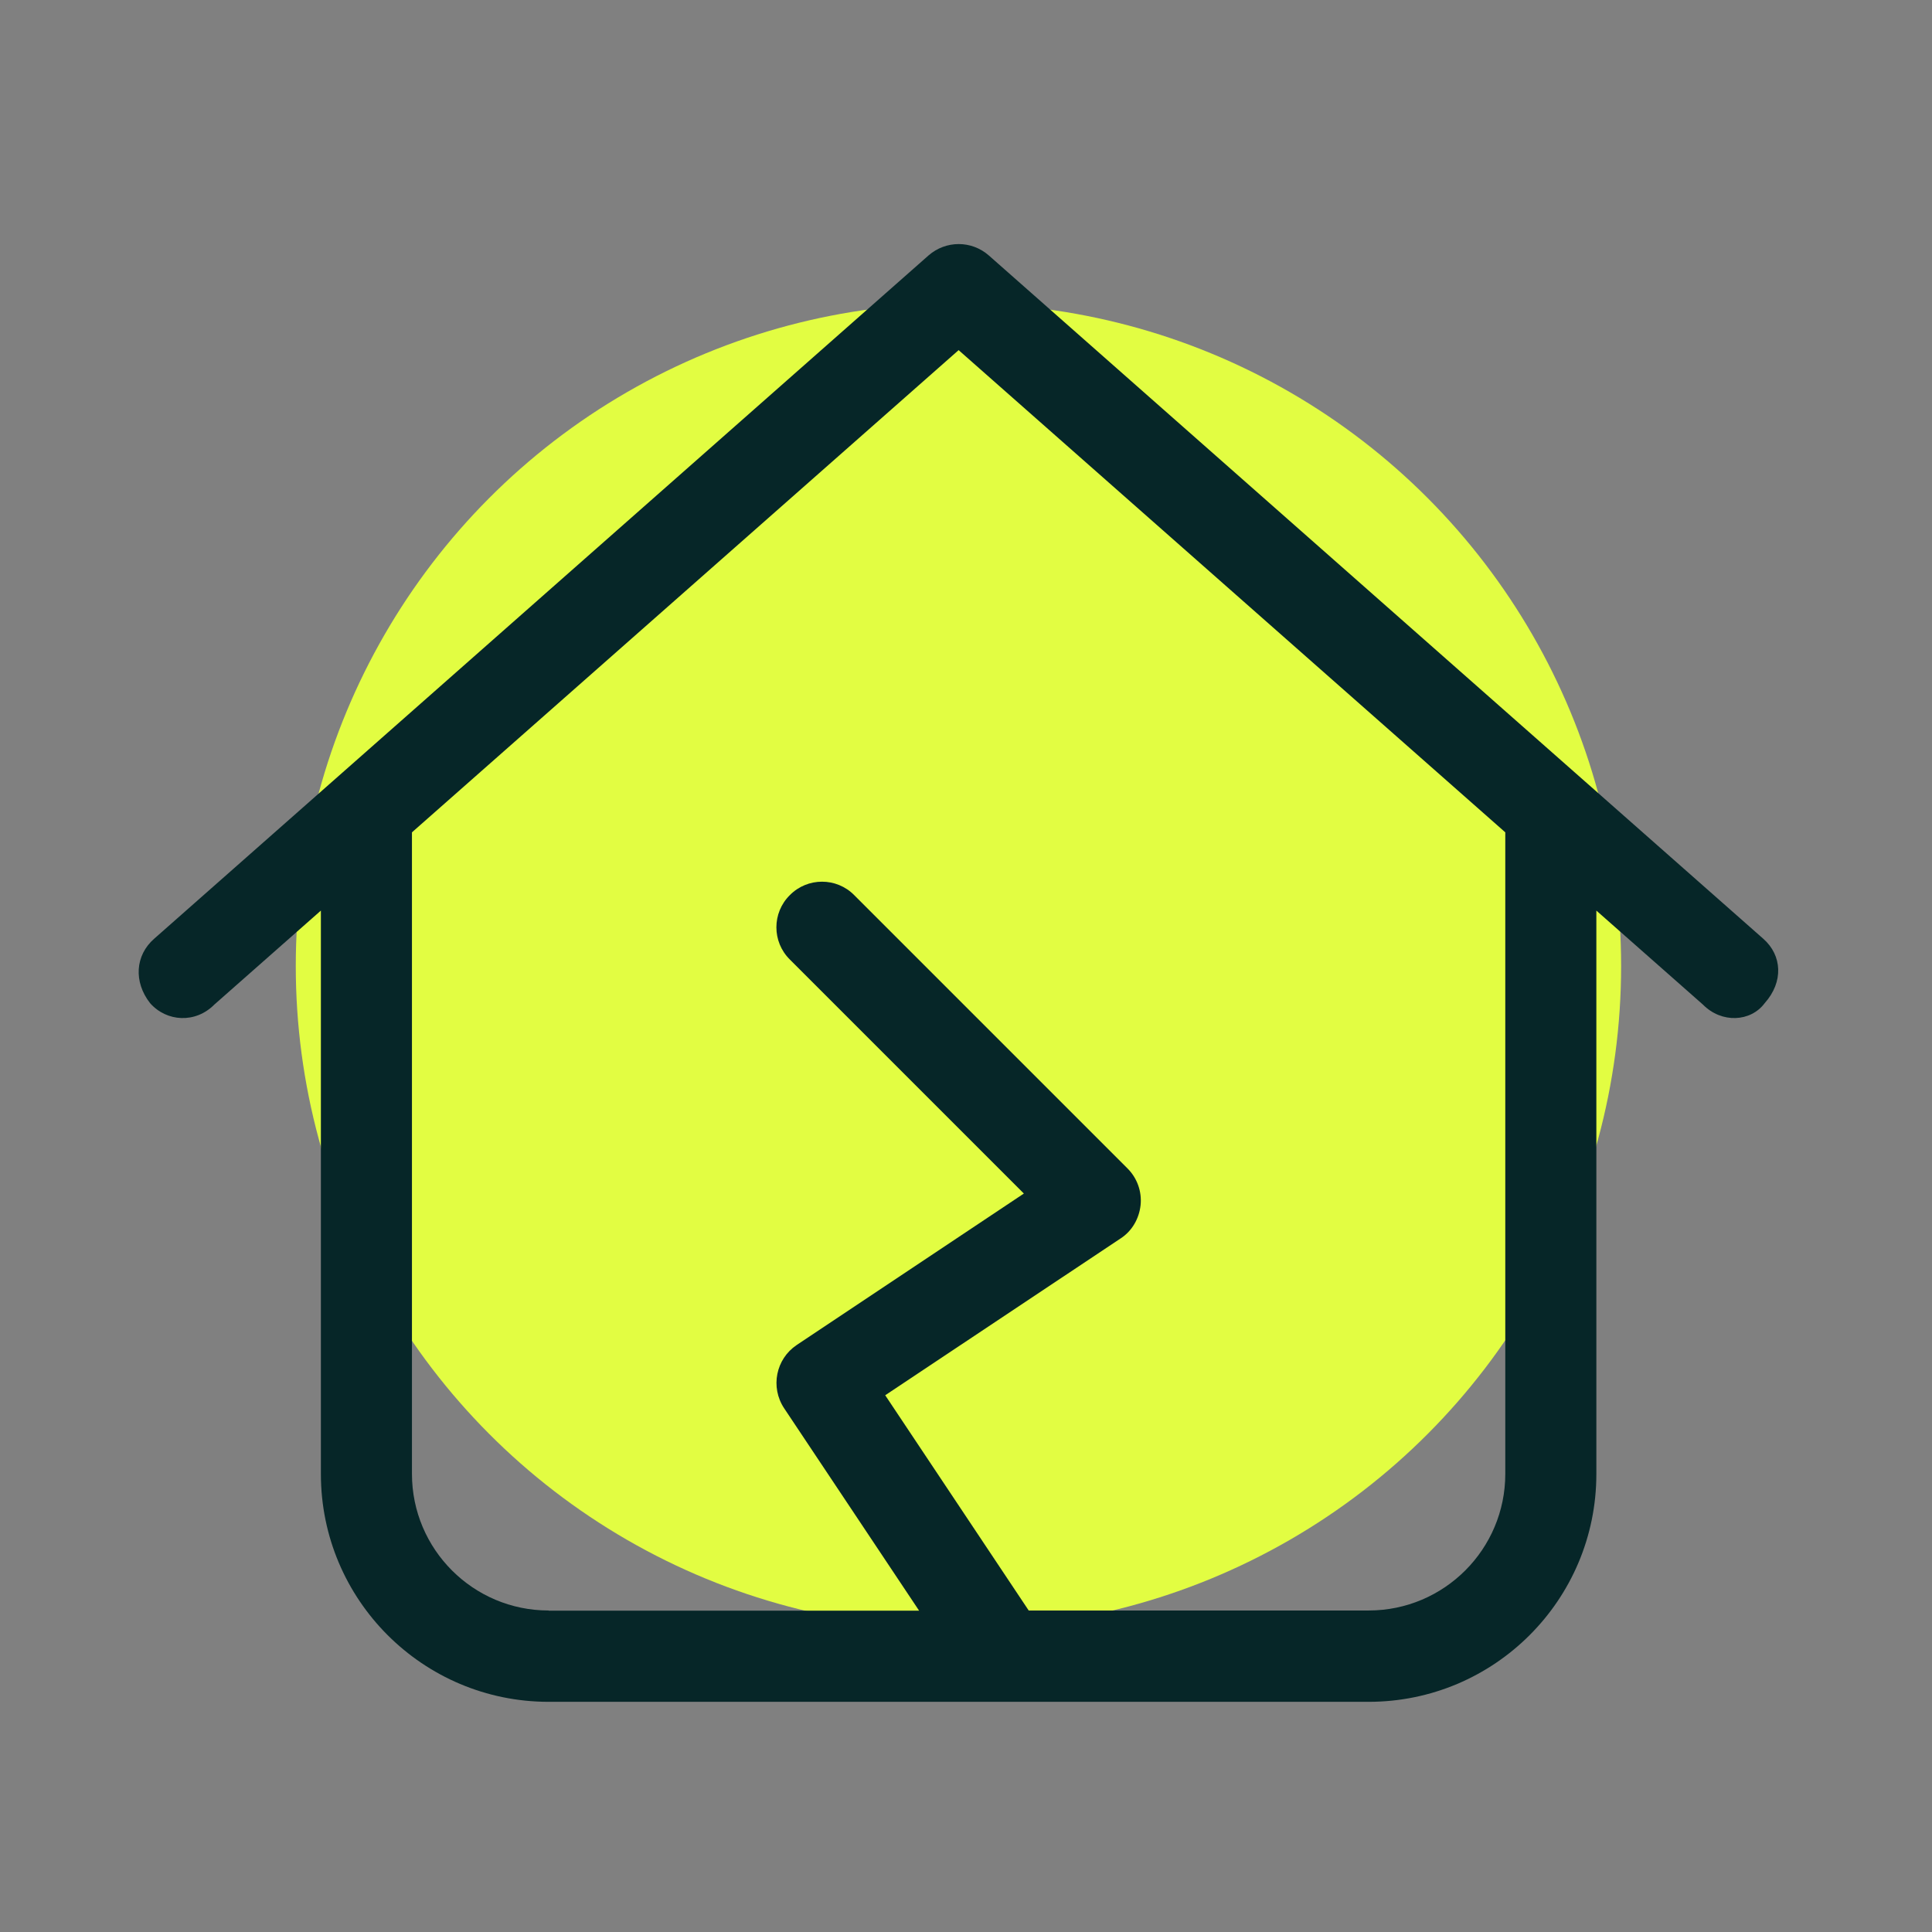 <?xml version="1.0" encoding="UTF-8"?>
<svg id="Layer_2" data-name="Layer 2" xmlns="http://www.w3.org/2000/svg" viewBox="0 0 220 220">
  <rect x="0" y="0" width="220" height="220" fill="#808080" stroke="none"/>
  <defs>
    <style>
      .cls-1 {
        fill: none;
      }

      .cls-2 {
        fill: #e2fd42;
      }

      .cls-3 {
        fill: #062628;
      }
    </style>
  </defs>
  <g id="Layer_1-2" data-name="Layer 1">
    <rect class="cls-1" width="220" height="220"/>
    <circle class="cls-2" cx="109.14" cy="110" r="75.46"/>
    <path class="cls-3" d="M200.79,106.9c2.14,1.88,2.33,4.9.16,7.33-1.59,2.14-4.9,2.33-7.04.16l-12.13-10.7v64.16c0,14.33-11.61,25.94-25.94,25.94H62.48c-14.32,0-25.94-11.61-25.94-25.94v-64.16l-12.13,10.7c-2.15,2.17-5.43,1.98-7.32-.16-1.9-2.43-1.69-5.45.46-7.33L105.73,29.09c1.98-1.73,4.9-1.73,6.87,0l88.19,77.81ZM62.48,183.41h42.18l-15.37-23.05c-1.59-2.4-.94-5.61,1.43-7.2l25.87-17.25-26.65-26.65c-2.04-2.01-2.04-5.32,0-7.33,2.01-2.04,5.32-2.04,7.33,0l31.12,31.12c1.1,1.1,1.65,2.63,1.49,4.18-.16,1.52-.97,2.95-2.27,3.79l-26.81,17.86,16.34,24.51h38.71c8.59,0,15.56-6.97,15.56-15.56v-73.05l-62.25-54.91-62.25,54.91v73.05c0,8.59,6.97,15.56,15.56,15.56Z"/>
  </g>
</svg>